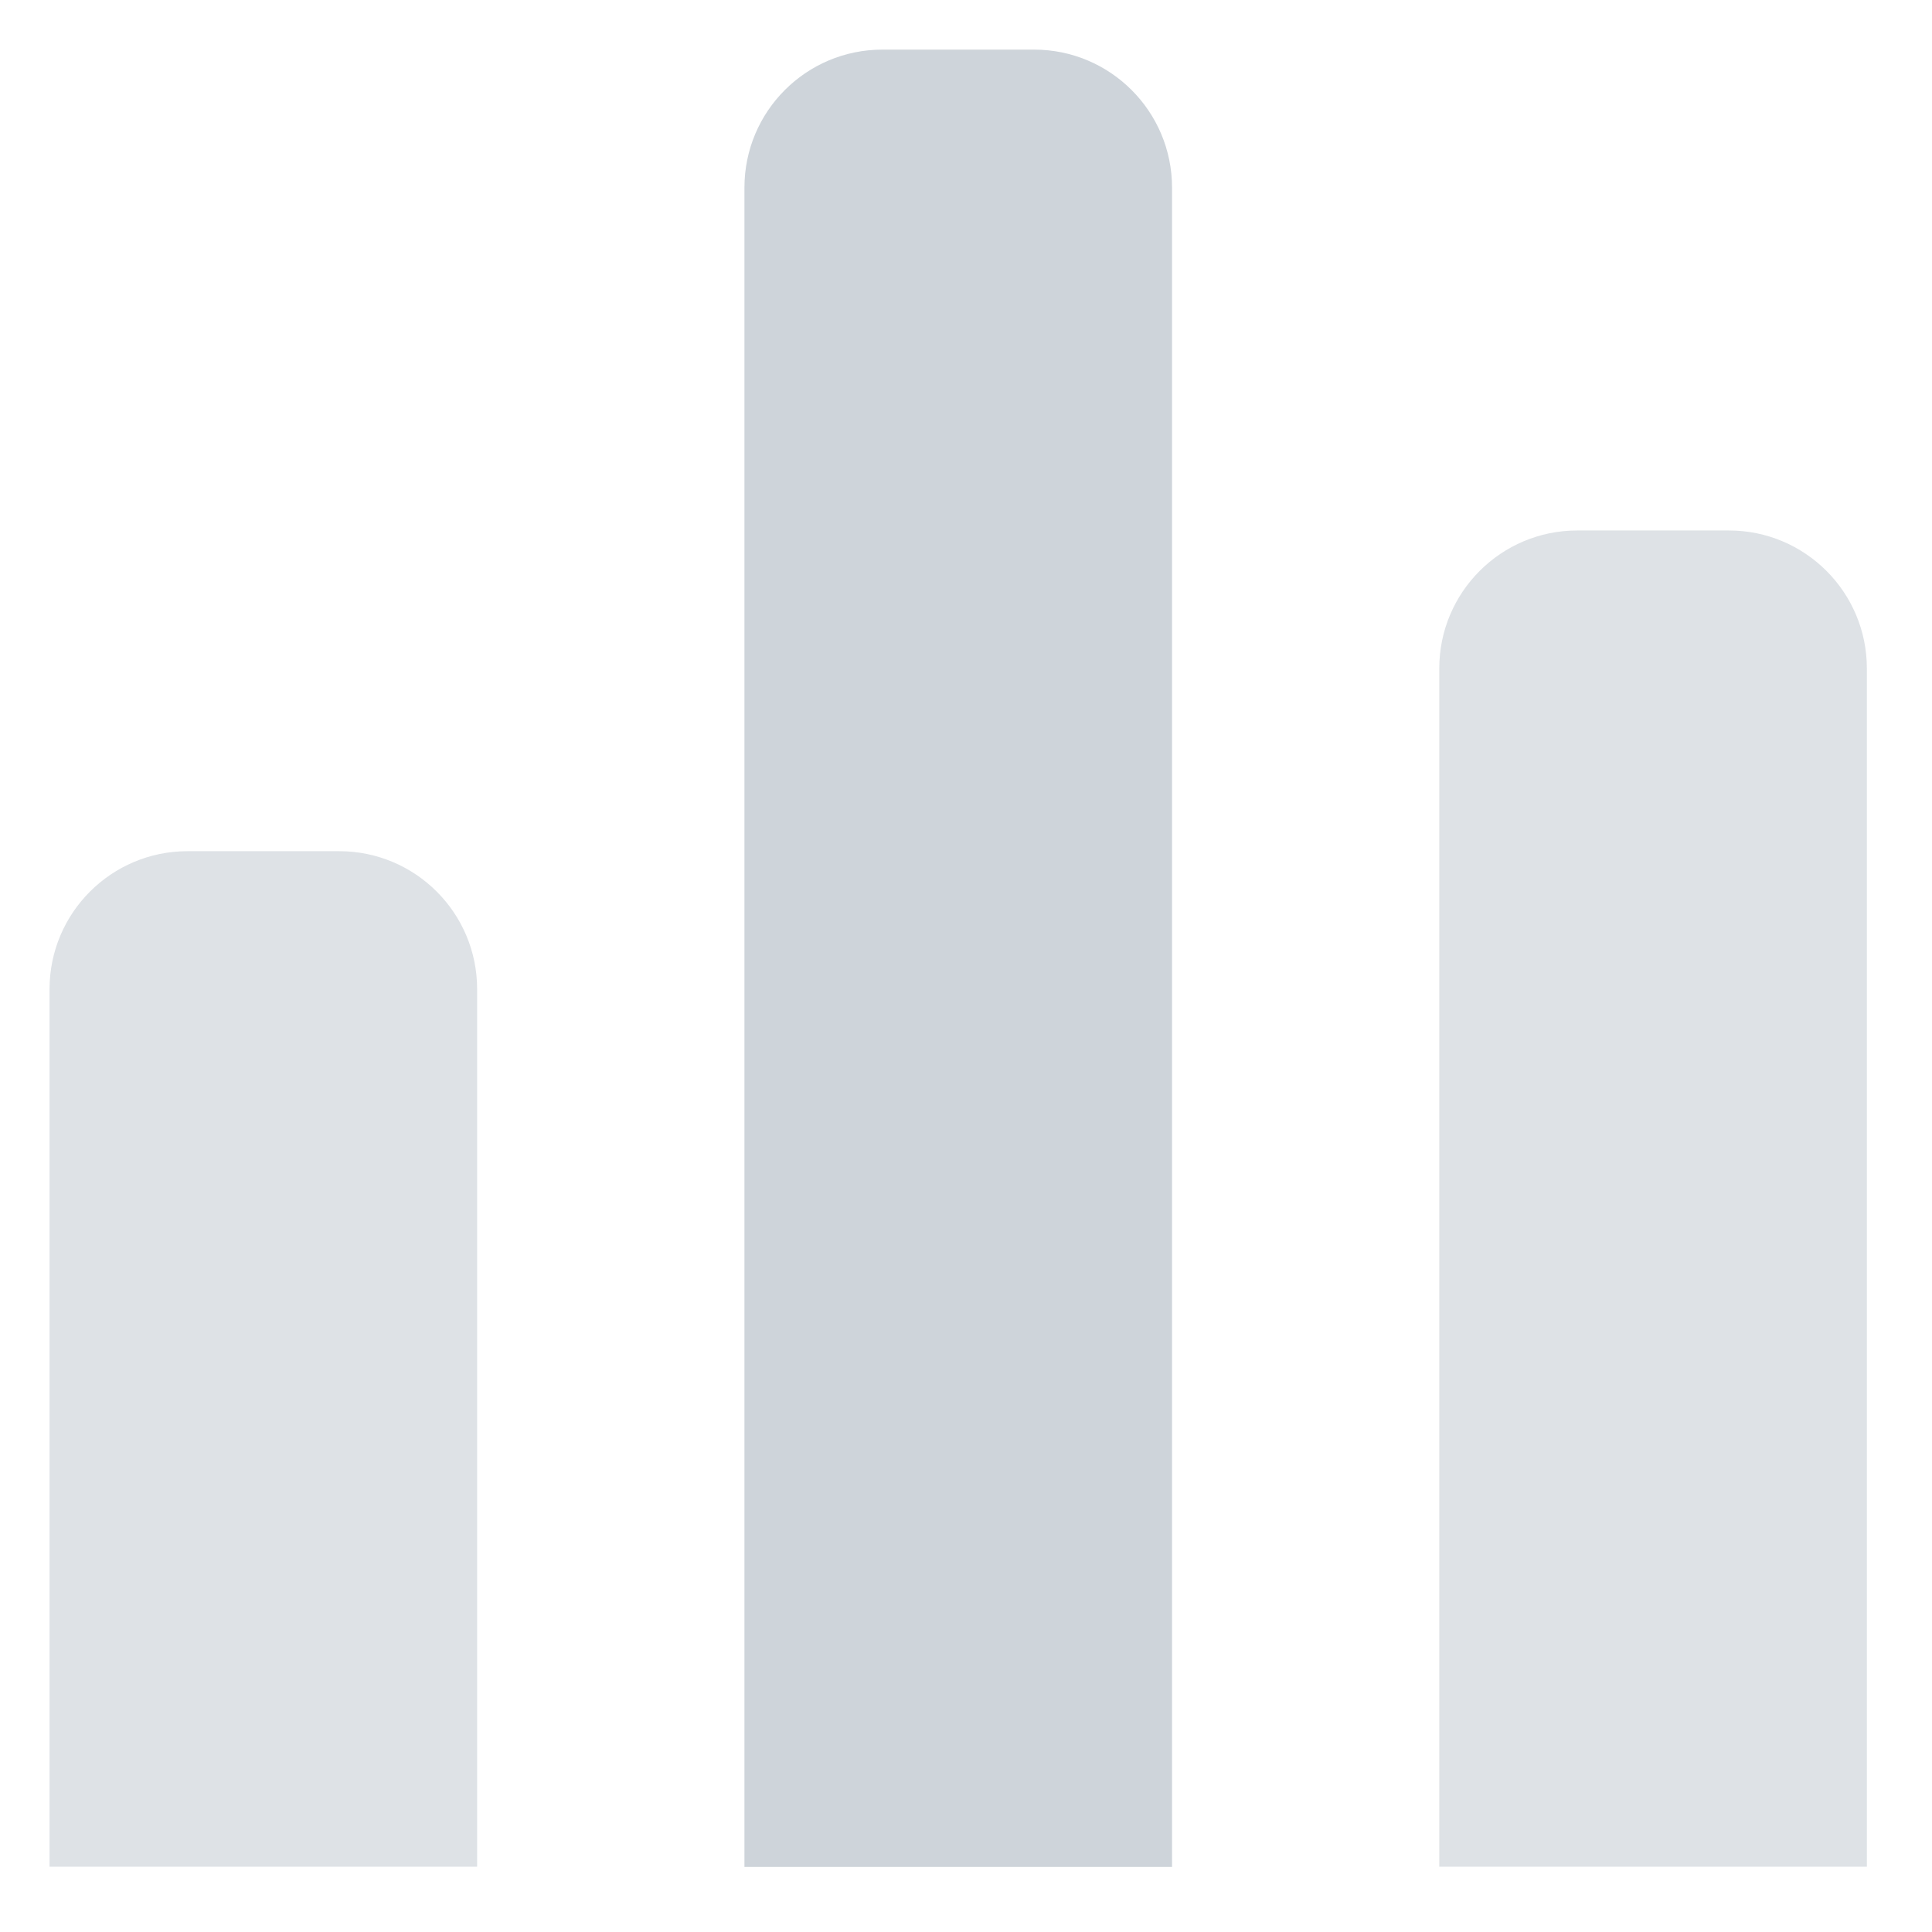 <svg width="28" height="28" viewBox="0 0 28 28" fill="none" xmlns="http://www.w3.org/2000/svg">
<path d="M0.718 14.336C0.718 13.231 1.614 12.336 2.718 12.336H4.915C6.02 12.336 6.915 13.231 6.915 14.336V27.054H0.718V14.336Z" fill="#DEE2E6"/>
<path d="M10.789 2.719C10.789 1.614 11.684 0.719 12.789 0.719H14.986C16.09 0.719 16.986 1.614 16.986 2.719V27.057H10.789V2.719Z" fill="#CED4DA"/>
<path d="M20.859 9.688C20.859 8.583 21.755 7.688 22.859 7.688H25.056C26.161 7.688 27.056 8.583 27.056 9.688V27.054H20.859V9.688Z" fill="#DEE2E6"/>
</svg>
